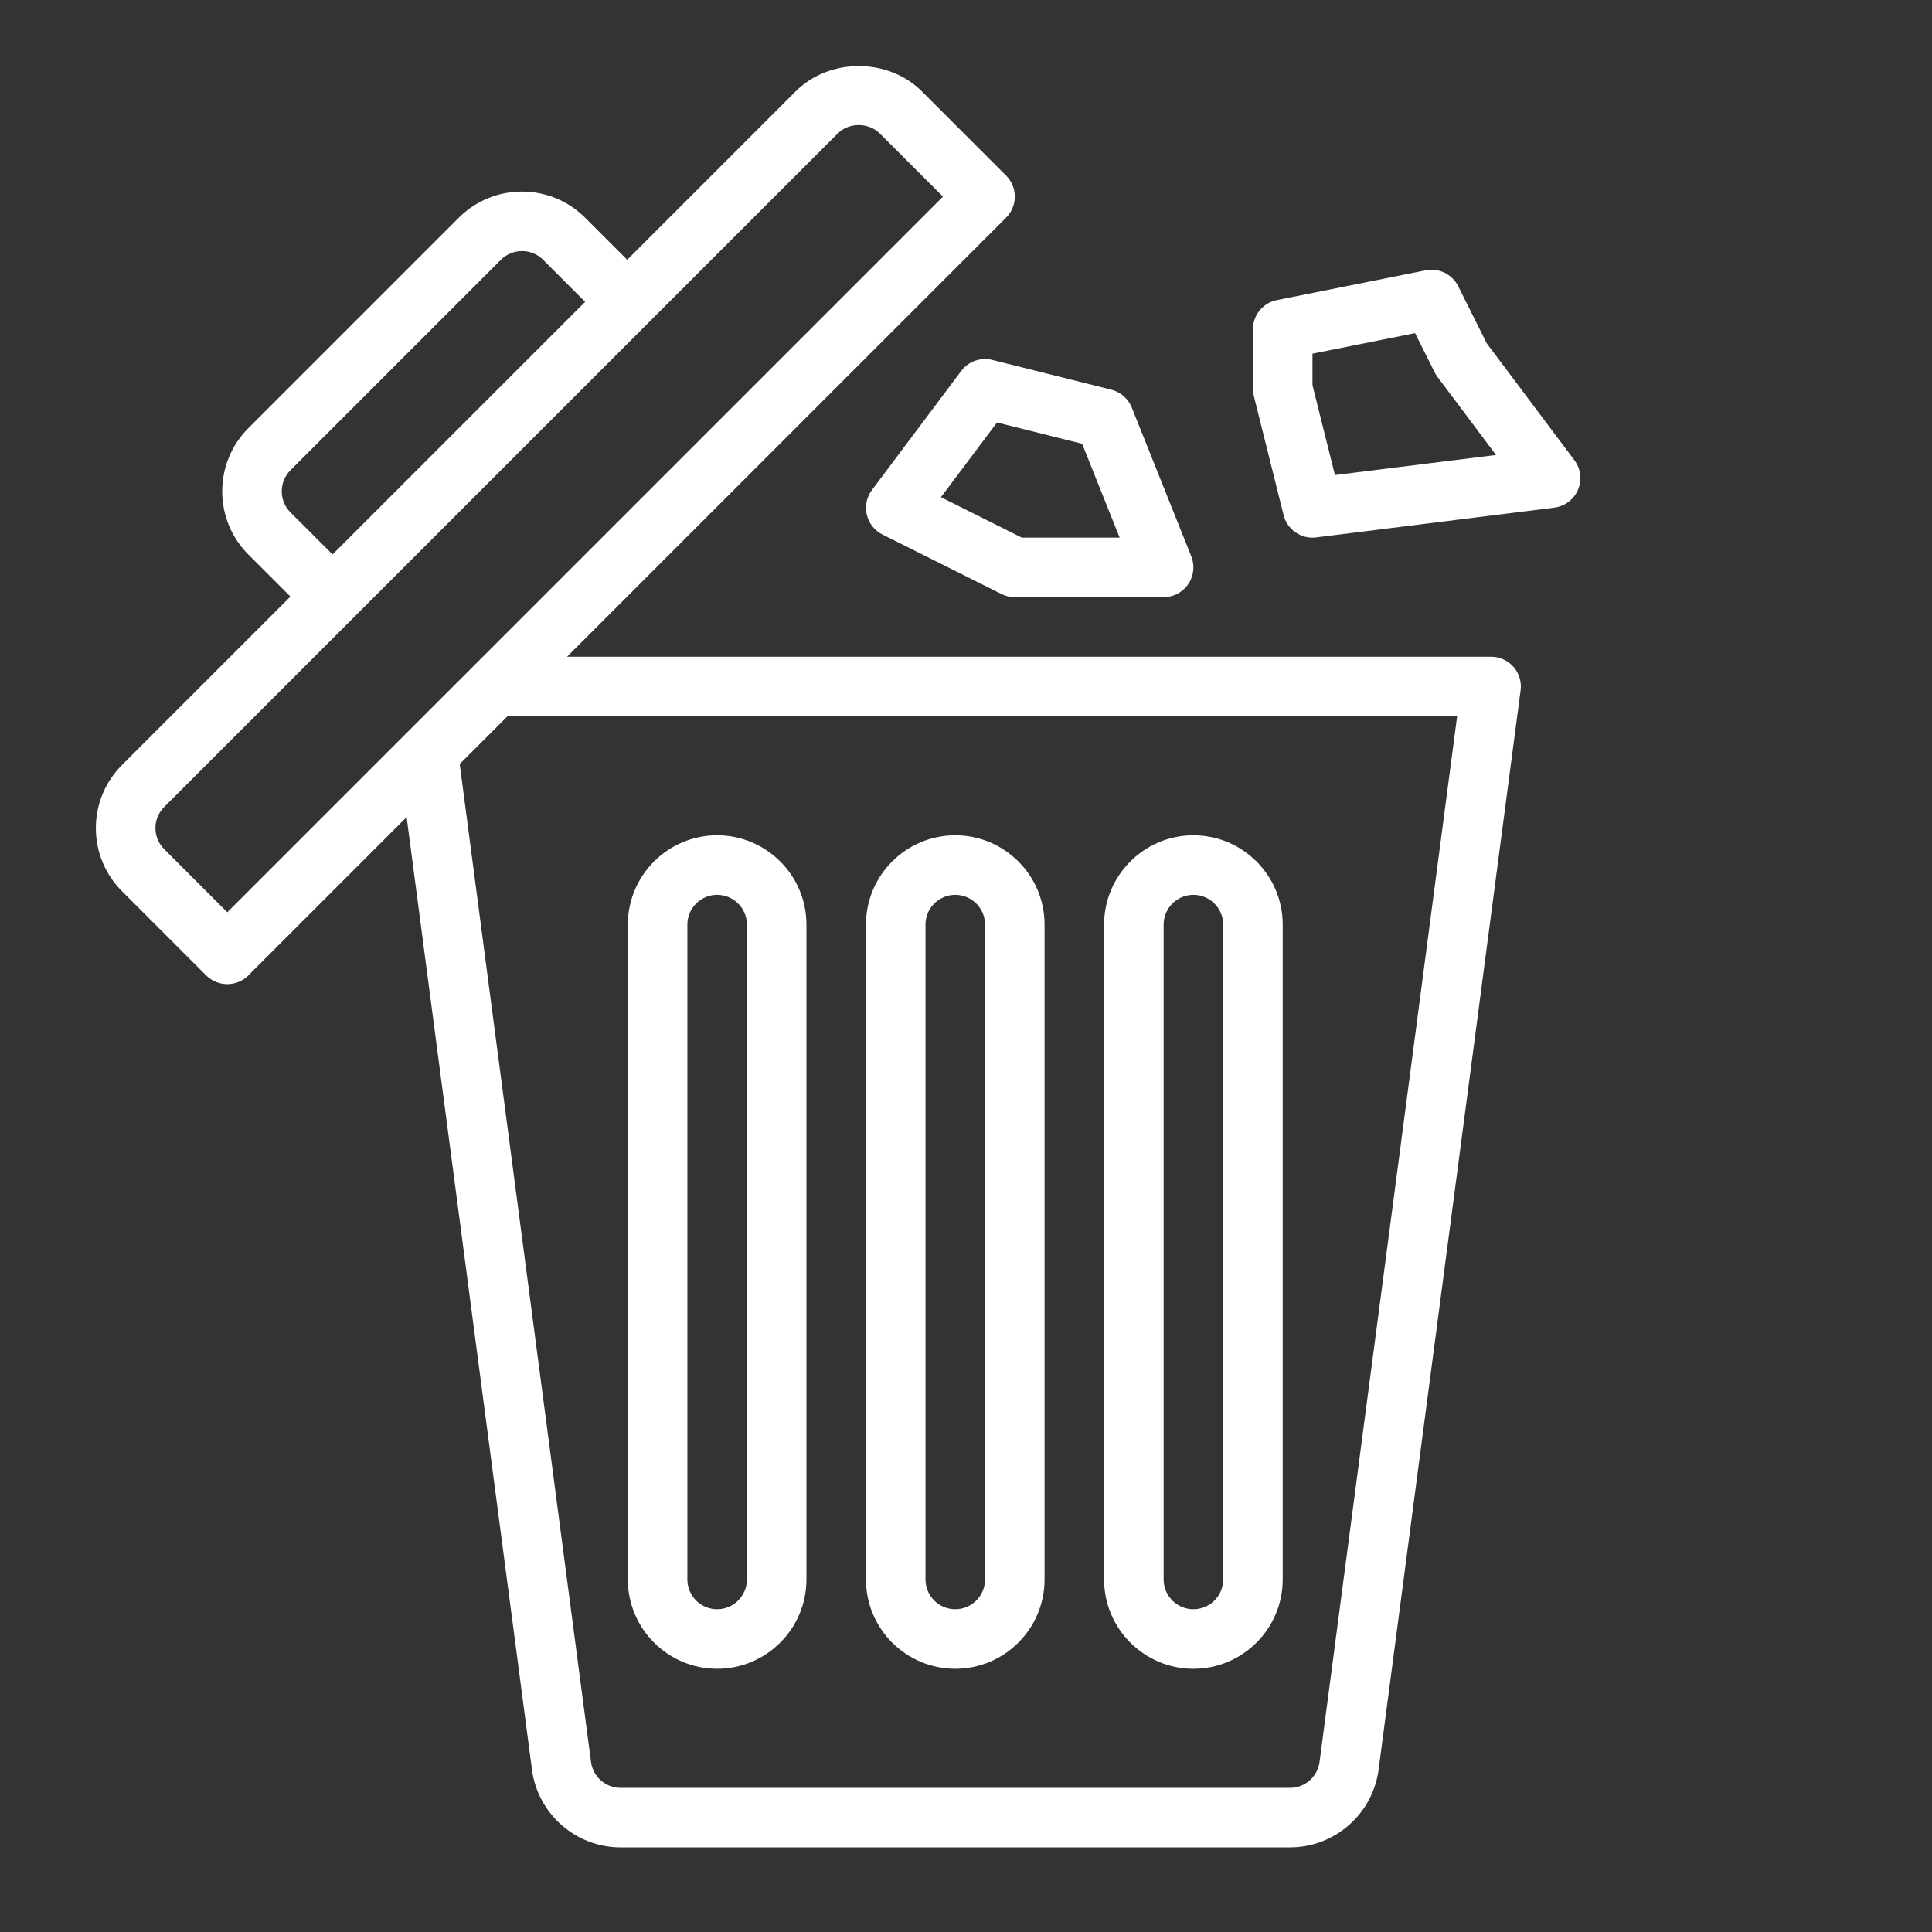 <?xml version="1.0" encoding="UTF-8" standalone="no"?>
<!DOCTYPE svg PUBLIC "-//W3C//DTD SVG 1.1//EN" "http://www.w3.org/Graphics/SVG/1.1/DTD/svg11.dtd">
<svg width="100%" height="100%" viewBox="0 0 54 54" version="1.1" xmlns="http://www.w3.org/2000/svg" xmlns:xlink="http://www.w3.org/1999/xlink" xml:space="preserve" xmlns:serif="http://www.serif.com/" style="fill-rule:evenodd;clip-rule:evenodd;stroke-linejoin:round;stroke-miterlimit:2;">
    <rect x="0" y="0" width="54" height="54" fill="#333333" stroke="none"/>
    <g transform="matrix(1,0,0,1,-15771.7,-1716.3)">
        <g transform="matrix(1,0,0,1,15741.4,1685.04)">
            <g transform="matrix(0.104,0,0,0.104,57,57.935)">
                <g transform="matrix(1,0,0,1,-256,-256)">
                    <path d="M400,176L151.664,176L269.656,58.008C271.16,56.504 272,54.472 272,52.352C272,50.232 271.16,48.192 269.656,46.696L247.032,24.072C237.96,15 222.152,15 213.088,24.072L194.816,42.344L206.128,53.656L224.408,35.384C227.424,32.36 232.696,32.36 235.72,35.384L252.696,52.352L60.352,244.688L43.384,227.712C41.872,226.208 41.04,224.2 41.04,222.056C41.04,219.912 41.872,217.912 43.384,216.4L215.099,44.685L197.434,39.726L167.832,69.328L156.52,58.016C147.152,48.648 131.928,48.656 122.576,58.016L66.008,114.584C56.648,123.944 56.648,139.168 66.008,148.528L77.32,159.84L32.064,205.096C27.528,209.632 25.032,215.656 25.032,222.072C25.032,228.488 27.528,234.512 32.064,239.04L54.688,261.672C56.192,263.16 58.232,264 60.352,264C62.472,264 64.512,263.16 66.008,261.656L108.552,219.112L142.24,475.136C143.808,487.024 154.032,496 166.032,496L345.968,496C357.968,496 368.192,487.024 369.768,475.128L397.408,265.04L381.544,262.952L353.904,473.032C353.376,477.008 349.968,480 345.968,480L166.032,480C162.032,480 158.624,477.008 158.104,473.04L122.816,204.848L135.664,192L390.88,192L380.987,267.161L395.681,278.123L407.936,185.048C408.24,182.76 407.544,180.464 406.024,178.728C404.496,176.992 402.304,176 400,176ZM77.328,137.208C74.208,134.088 74.208,129.016 77.328,125.888L133.896,69.32C137.008,66.208 142.088,66.2 145.216,69.32L156.528,80.632L88.648,148.512L77.328,137.208Z" style="fill:white;fill-rule:nonzero;"/>
                    <path d="M232,248L232,424C232,437.232 242.768,448 256,448C269.232,448 280,437.232 280,424L280,248C280,234.768 269.232,224 256,224C242.768,224 232,234.768 232,248ZM264,248L264,424C264,428.408 260.408,432 256,432C251.592,432 248,428.408 248,424L248,248C248,243.592 251.592,240 256,240C260.408,240 264,243.592 264,248Z" style="fill:white;fill-rule:nonzero;"/>
                    <path d="M168,248L168,424C168,437.232 178.768,448 192,448C205.232,448 216,437.232 216,424L216,248C216,234.768 205.232,224 192,224C178.768,224 168,234.768 168,248ZM200,248L200,424C200,428.408 196.408,432 192,432C187.592,432 184,428.408 184,424L184,248C184,243.592 187.592,240 192,240C196.408,240 200,243.592 200,248Z" style="fill:white;fill-rule:nonzero;"/>
                    <path d="M296,248L296,424C296,437.232 306.768,448 320,448C333.232,448 344,437.232 344,424L344,248C344,234.768 333.232,224 320,224C306.768,224 296,234.768 296,248ZM328,248L328,424C328,428.408 324.408,432 320,432C315.592,432 312,428.408 312,424L312,248C312,243.592 315.592,240 320,240C324.408,240 328,243.592 328,248Z" style="fill:white;fill-rule:nonzero;"/>
                    <path d="M297.944,104.24L265.944,96.24C262.816,95.464 259.528,96.632 257.608,99.2L233.608,131.2C232.184,133.096 231.672,135.528 232.224,137.84C232.768,140.152 234.312,142.096 236.432,143.16L268.432,159.16C269.528,159.712 270.76,160 272,160L312,160C314.656,160 317.136,158.68 318.624,156.488C320.112,154.296 320.416,151.496 319.432,149.032L303.432,109.032C302.472,106.648 300.432,104.864 297.944,104.24ZM273.888,144L252.152,133.136L267.216,113.056L290.088,118.776L300.184,144L273.888,144Z" style="fill:white;fill-rule:nonzero;"/>
                    <path d="M398.832,91.776L391.16,76.424C389.544,73.192 385.952,71.448 382.432,72.16L342.432,80.16C338.688,80.904 336,84.184 336,88L336,104C336,104.656 336.08,105.304 336.24,105.944L344.24,137.944C345.136,141.536 348.368,144 351.992,144C352.328,144 352.656,143.984 352.992,143.936L416.992,135.936C419.824,135.584 422.248,133.752 423.36,131.12C424.472,128.488 424.104,125.472 422.392,123.192L398.832,91.776ZM358.04,127.184L352,103.016L352,94.56L379.576,89.048L384.84,99.584C385.056,100.016 385.312,100.424 385.6,100.808L401.328,121.784L358.04,127.184Z" style="fill:white;fill-rule:nonzero;"/>
                </g>
            </g>
        </g>
    </g>
</svg>
